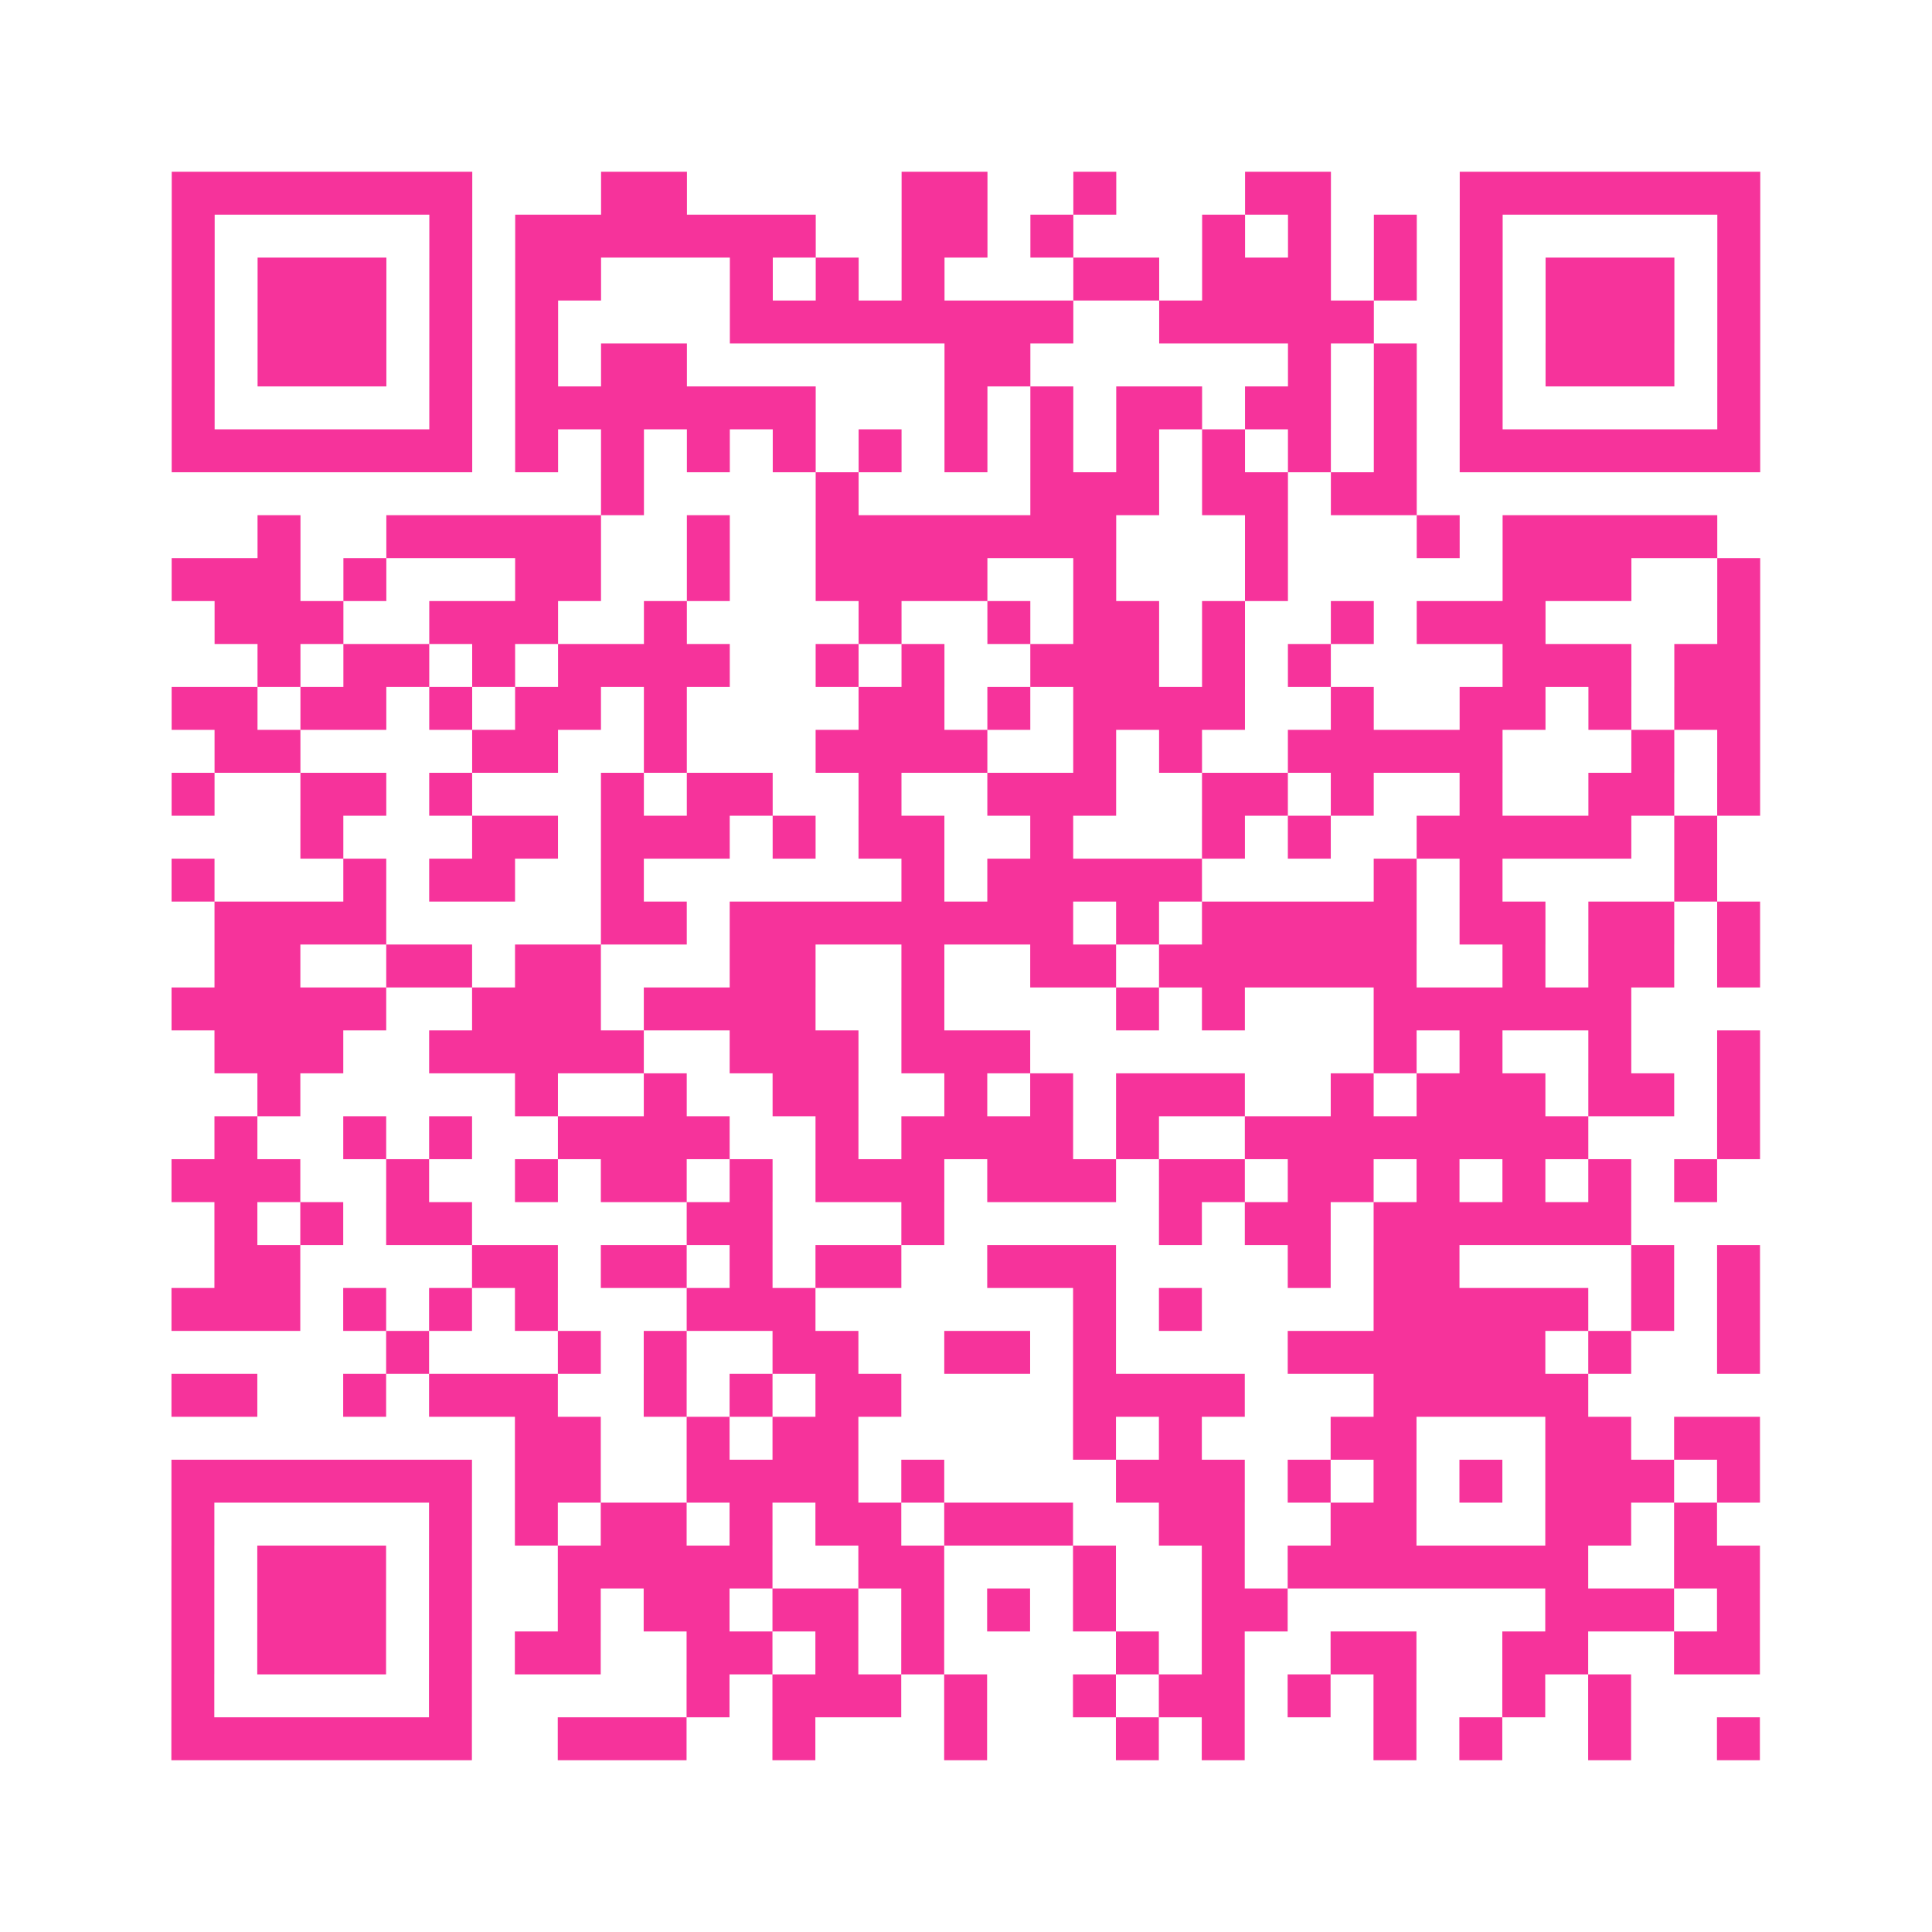 <?xml version="1.0" encoding="UTF-8"?>
<svg xmlns="http://www.w3.org/2000/svg" viewBox="0 0 45 45" class="pyqrcode"><path fill="transparent" d="M0 0h45v45h-45z"/><path stroke="#f6339b" class="pyqrline" d="M4 4.5h7m3 0h2m5 0h2m2 0h1m3 0h2m3 0h7m-37 1h1m5 0h1m1 0h7m2 0h2m1 0h1m3 0h1m1 0h1m1 0h1m1 0h1m5 0h1m-37 1h1m1 0h3m1 0h1m1 0h2m3 0h1m1 0h1m1 0h1m3 0h2m1 0h3m1 0h1m1 0h1m1 0h3m1 0h1m-37 1h1m1 0h3m1 0h1m1 0h1m4 0h8m2 0h5m2 0h1m1 0h3m1 0h1m-37 1h1m1 0h3m1 0h1m1 0h1m1 0h2m6 0h2m6 0h1m1 0h1m1 0h1m1 0h3m1 0h1m-37 1h1m5 0h1m1 0h7m3 0h1m1 0h1m1 0h2m1 0h2m1 0h1m1 0h1m5 0h1m-37 1h7m1 0h1m1 0h1m1 0h1m1 0h1m1 0h1m1 0h1m1 0h1m1 0h1m1 0h1m1 0h1m1 0h1m1 0h7m-27 1h1m4 0h1m4 0h3m1 0h2m1 0h2m-27 1h1m2 0h5m2 0h1m2 0h7m3 0h1m3 0h1m1 0h5m-36 1h3m1 0h1m3 0h2m2 0h1m2 0h4m2 0h1m3 0h1m5 0h3m2 0h1m-36 1h3m2 0h3m2 0h1m4 0h1m2 0h1m1 0h2m1 0h1m2 0h1m1 0h3m4 0h1m-35 1h1m1 0h2m1 0h1m1 0h4m2 0h1m1 0h1m2 0h3m1 0h1m1 0h1m4 0h3m1 0h2m-37 1h2m1 0h2m1 0h1m1 0h2m1 0h1m4 0h2m1 0h1m1 0h4m2 0h1m2 0h2m1 0h1m1 0h2m-36 1h2m4 0h2m2 0h1m3 0h4m2 0h1m1 0h1m2 0h5m3 0h1m1 0h1m-37 1h1m2 0h2m1 0h1m3 0h1m1 0h2m2 0h1m2 0h3m2 0h2m1 0h1m2 0h1m2 0h2m1 0h1m-34 1h1m3 0h2m1 0h3m1 0h1m1 0h2m2 0h1m3 0h1m1 0h1m2 0h5m1 0h1m-36 1h1m3 0h1m1 0h2m2 0h1m6 0h1m1 0h5m4 0h1m1 0h1m4 0h1m-35 1h4m5 0h2m1 0h8m1 0h1m1 0h5m1 0h2m1 0h2m1 0h1m-36 1h2m2 0h2m1 0h2m3 0h2m2 0h1m2 0h2m1 0h6m2 0h1m1 0h2m1 0h1m-37 1h5m2 0h3m1 0h4m2 0h1m4 0h1m1 0h1m3 0h6m-33 1h3m2 0h5m2 0h3m1 0h3m8 0h1m1 0h1m2 0h1m2 0h1m-35 1h1m5 0h1m2 0h1m2 0h2m2 0h1m1 0h1m1 0h3m2 0h1m1 0h3m1 0h2m1 0h1m-36 1h1m2 0h1m1 0h1m2 0h4m2 0h1m1 0h4m1 0h1m2 0h8m3 0h1m-37 1h3m2 0h1m2 0h1m1 0h2m1 0h1m1 0h3m1 0h3m1 0h2m1 0h2m1 0h1m1 0h1m1 0h1m1 0h1m-35 1h1m1 0h1m1 0h2m5 0h2m3 0h1m5 0h1m1 0h2m1 0h6m-33 1h2m4 0h2m1 0h2m1 0h1m1 0h2m2 0h3m4 0h1m1 0h2m4 0h1m1 0h1m-37 1h3m1 0h1m1 0h1m1 0h1m3 0h3m6 0h1m1 0h1m4 0h5m1 0h1m1 0h1m-32 1h1m3 0h1m1 0h1m2 0h2m2 0h2m1 0h1m4 0h6m1 0h1m2 0h1m-37 1h2m2 0h1m1 0h3m2 0h1m1 0h1m1 0h2m4 0h4m3 0h5m-25 1h2m2 0h1m1 0h2m5 0h1m1 0h1m3 0h2m3 0h2m1 0h2m-37 1h7m1 0h2m2 0h4m1 0h1m4 0h3m1 0h1m1 0h1m1 0h1m1 0h3m1 0h1m-37 1h1m5 0h1m1 0h1m1 0h2m1 0h1m1 0h2m1 0h3m2 0h2m2 0h2m3 0h2m1 0h1m-36 1h1m1 0h3m1 0h1m2 0h5m2 0h2m3 0h1m2 0h1m1 0h7m2 0h2m-37 1h1m1 0h3m1 0h1m2 0h1m1 0h2m1 0h2m1 0h1m1 0h1m1 0h1m2 0h2m6 0h3m1 0h1m-37 1h1m1 0h3m1 0h1m1 0h2m2 0h2m1 0h1m1 0h1m4 0h1m1 0h1m2 0h2m2 0h2m2 0h2m-37 1h1m5 0h1m5 0h1m1 0h3m1 0h1m2 0h1m1 0h2m1 0h1m1 0h1m2 0h1m1 0h1m-34 1h7m2 0h3m2 0h1m3 0h1m3 0h1m1 0h1m3 0h1m1 0h1m2 0h1m2 0h1"/></svg>
